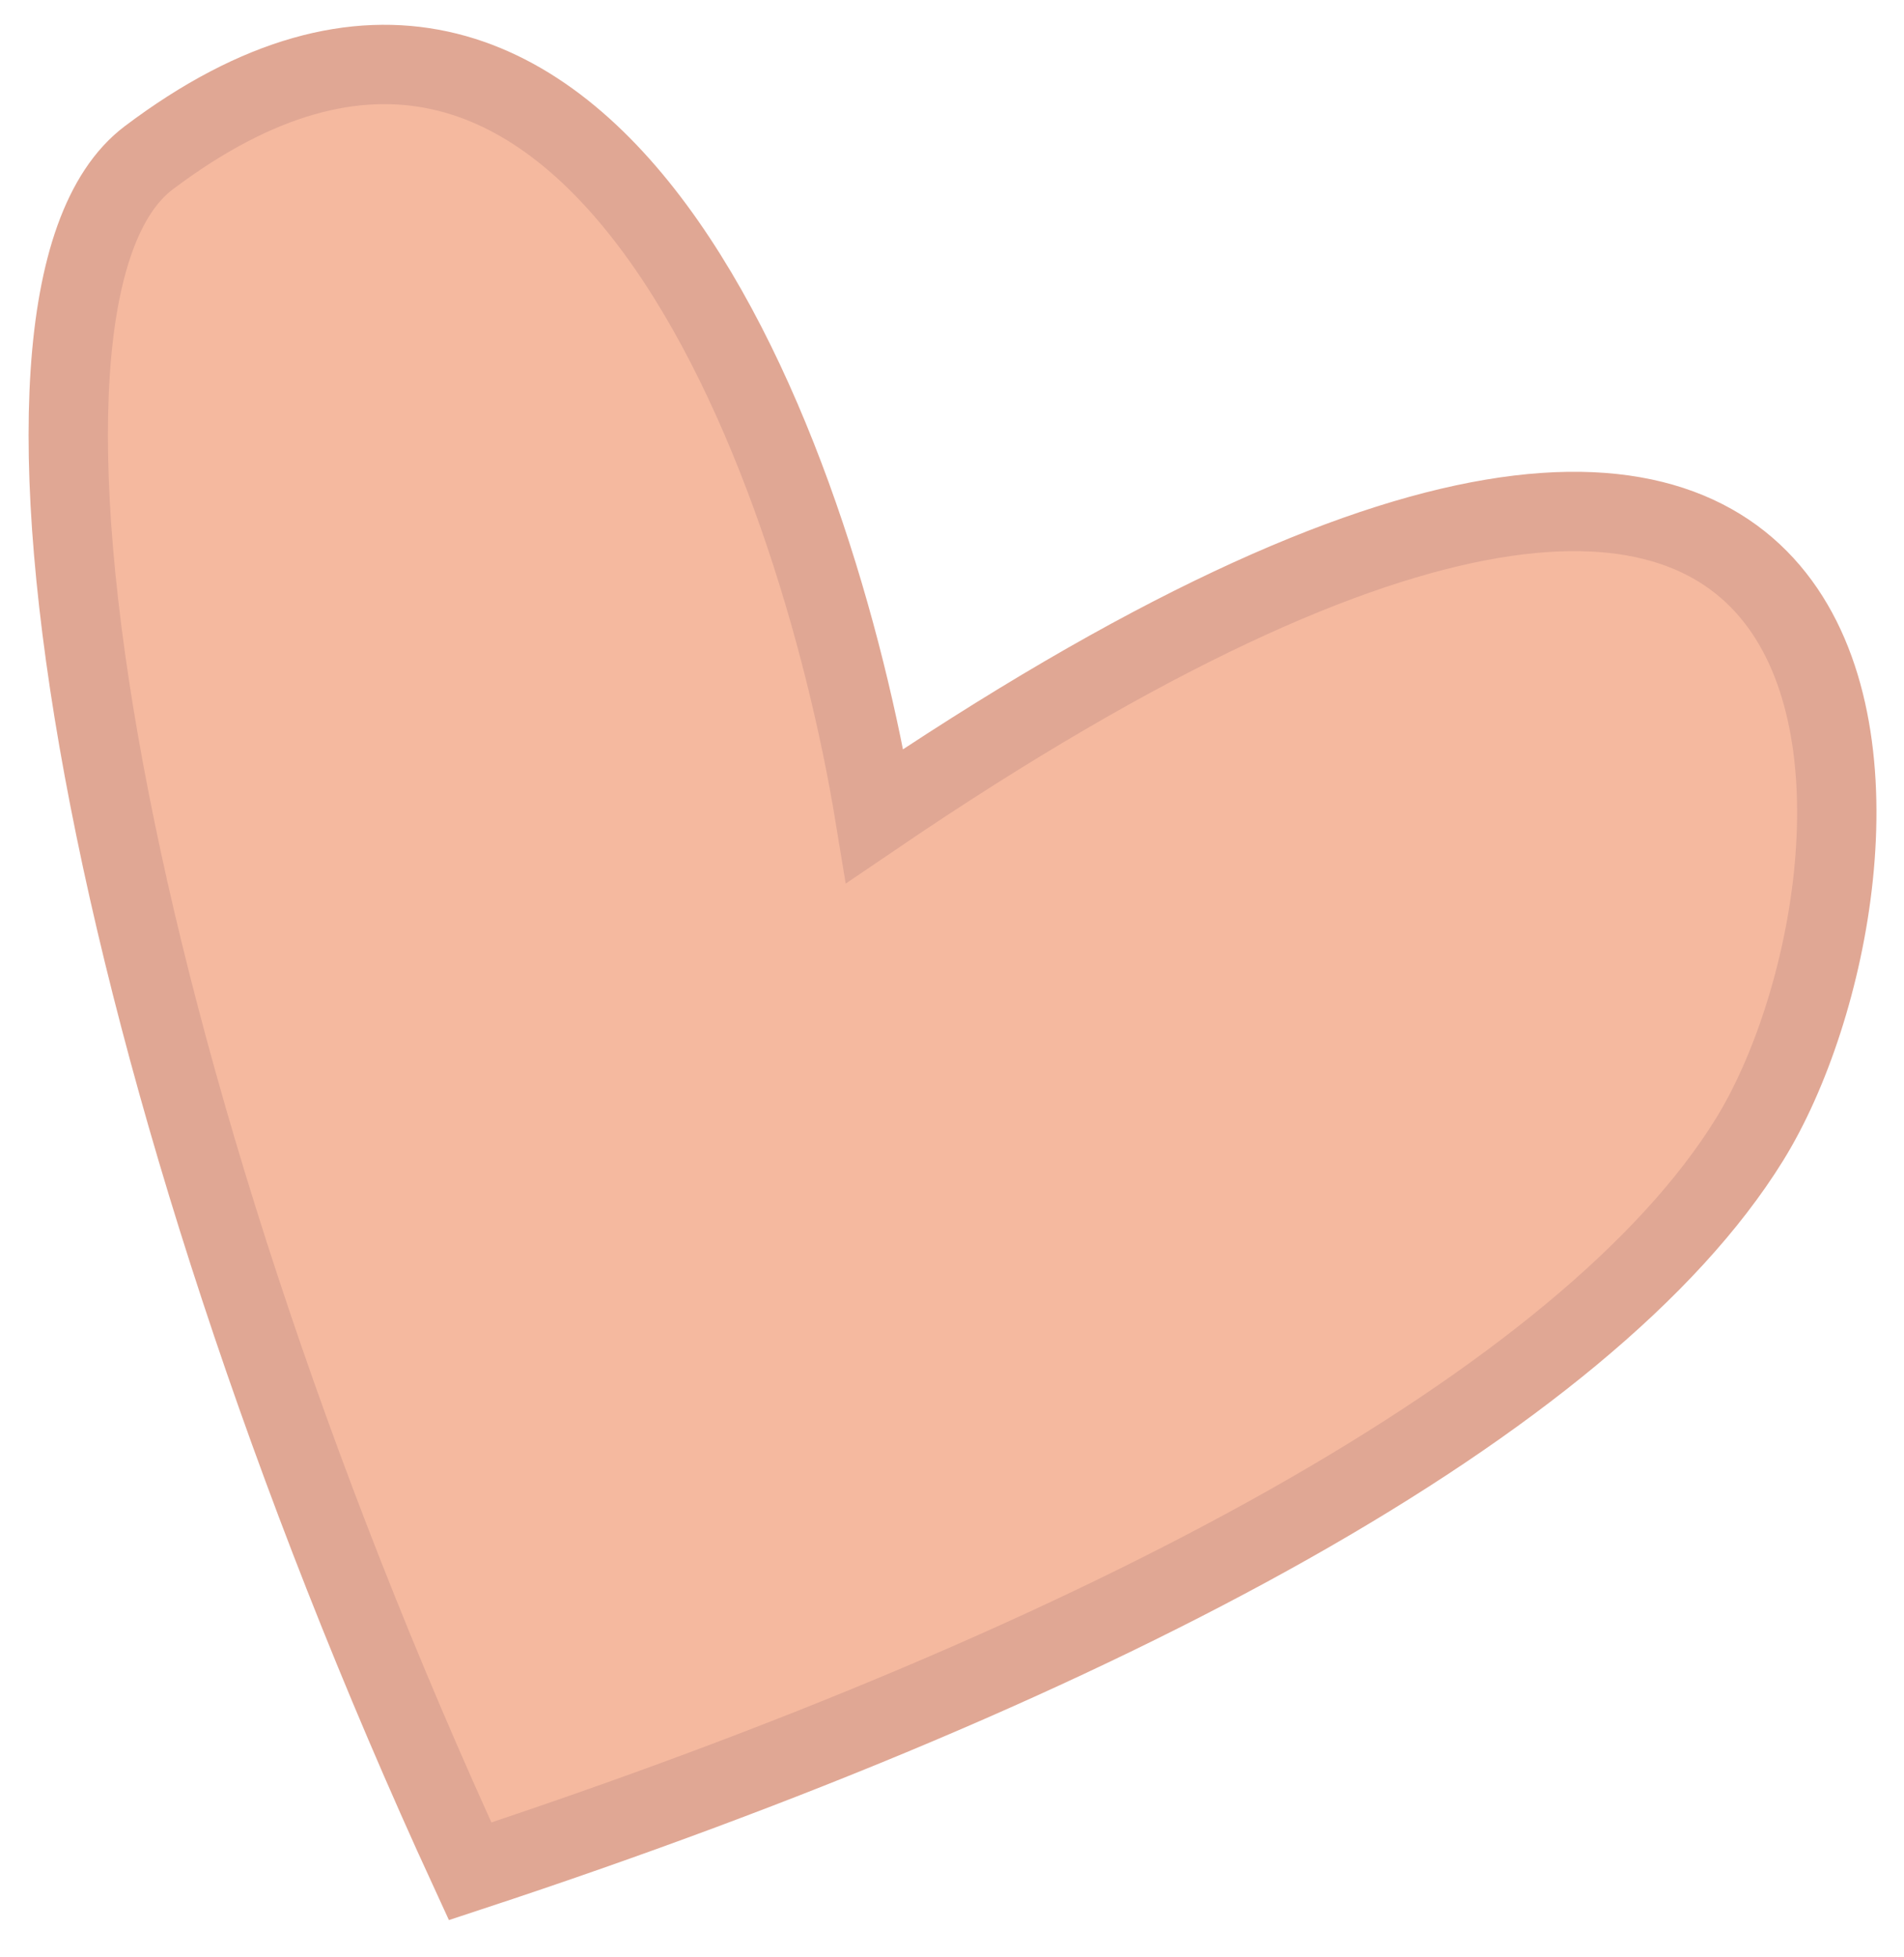 <?xml version="1.0" encoding="UTF-8"?> <svg xmlns="http://www.w3.org/2000/svg" width="36" height="37" viewBox="0 0 36 37" fill="none"> <path d="M2.81 2.985C11.128 -3.292 15.429 8.661 16.54 15.423C37.065 1.485 36.128 16.622 33.075 21.548C30.023 26.474 20.995 31.384 8.889 35.374C1.987 20.386 -0.655 5.601 2.81 2.985Z" fill="#F5B99F" stroke="#E0A794" stroke-width="1.5"></path> </svg> 